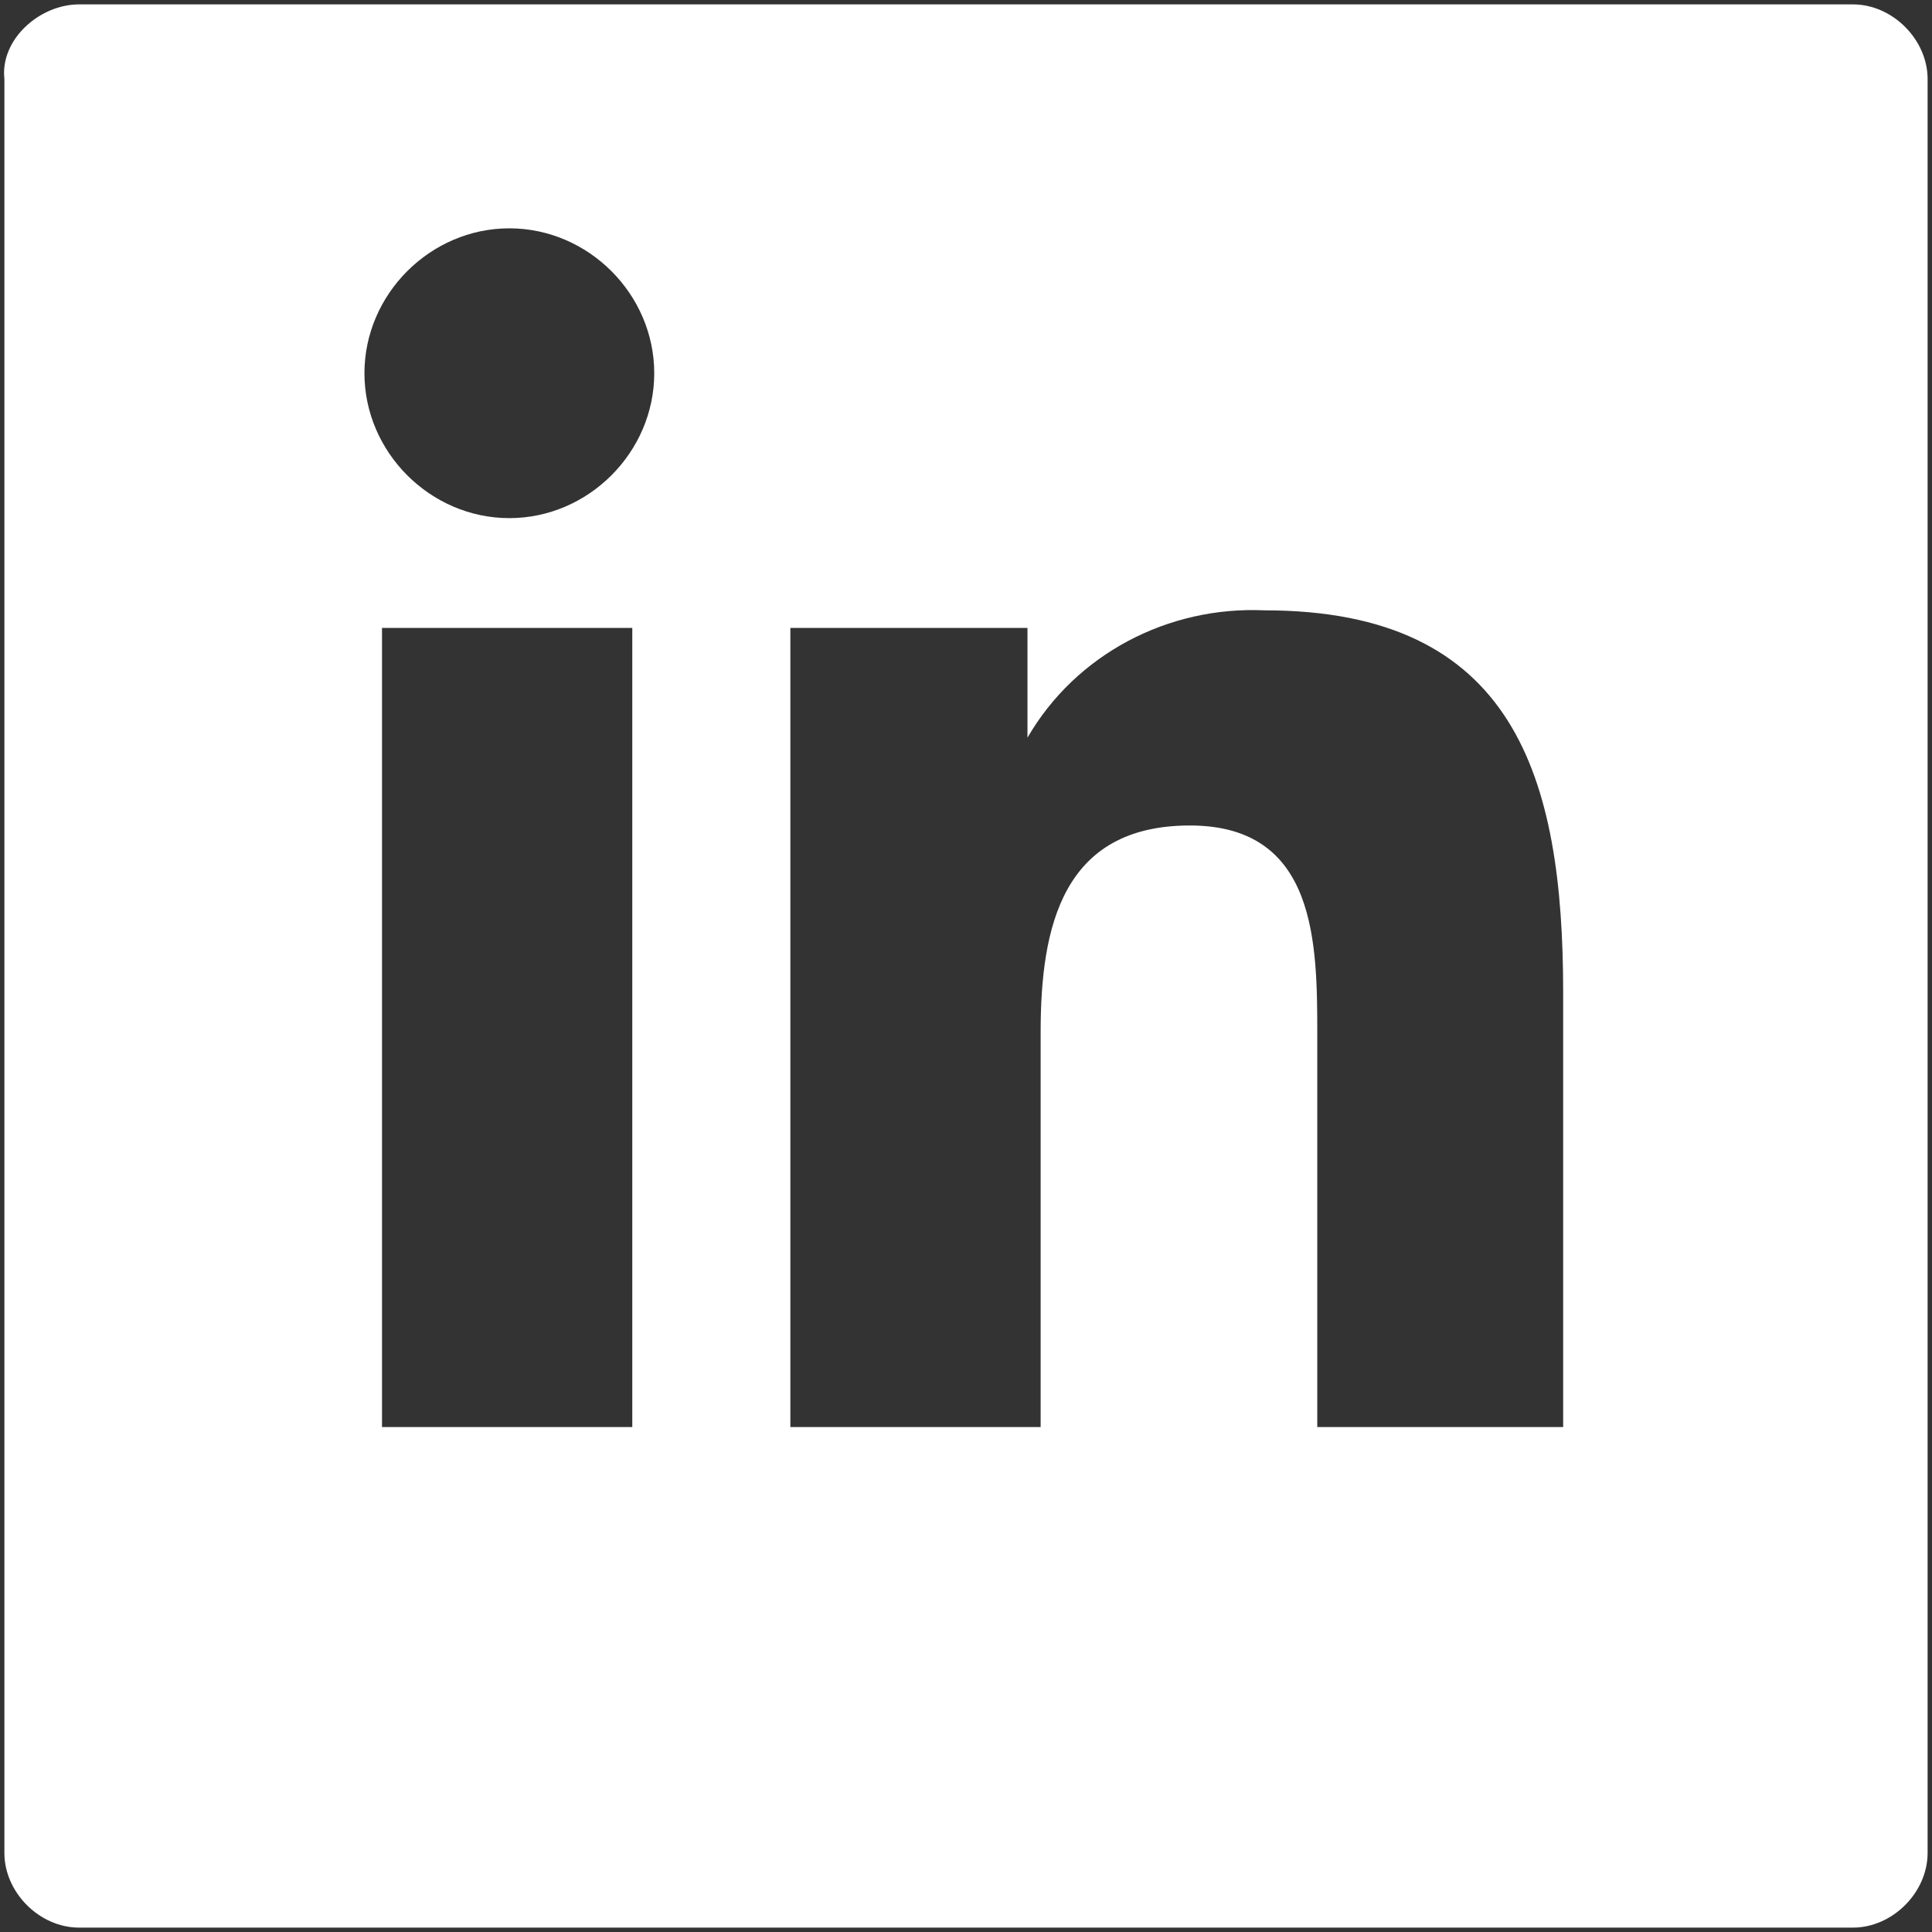 <?xml version="1.0" encoding="UTF-8"?>
<svg id="Capa_3" xmlns="http://www.w3.org/2000/svg" version="1.1" viewBox="0 0 44 44">
  <rect x="0" y="0" width="44" height="44" fill="#333333" stroke="none"/>
  <!-- Generator: Adobe Illustrator 29.1.0, SVG Export Plug-In . SVG Version: 2.1.0 Build 142)  -->
  <defs>
    <style>
      .st0 {
        fill: #fff;
      }
    </style>
  </defs>
  <path id="Trazado_59" class="st0" d="M42.2.1H1.8C.9.1,0,.9.1,1.8H.1v40.4c0,.9.8,1.7,1.7,1.7h40.4c.9,0,1.7-.8,1.7-1.7h0V1.8c0-.9-.8-1.7-1.7-1.7h0M14.4,32.5h-5.7V14.3h5.7v18.2ZM11.6,11.8c-1.8,0-3.3-1.5-3.3-3.3s1.5-3.3,3.3-3.3,3.3,1.5,3.3,3.3h0c0,1.8-1.5,3.3-3.3,3.3M35.7,32.5h-5.7v-8.9c0-2.1,0-4.8-2.9-4.8s-3.4,2.3-3.4,4.7v9h-5.7V14.3h5.4v2.5h0c1.1-1.9,3.2-3,5.4-2.9,5.7,0,6.8,3.8,6.8,8.7v10h.1Z"/>
</svg>